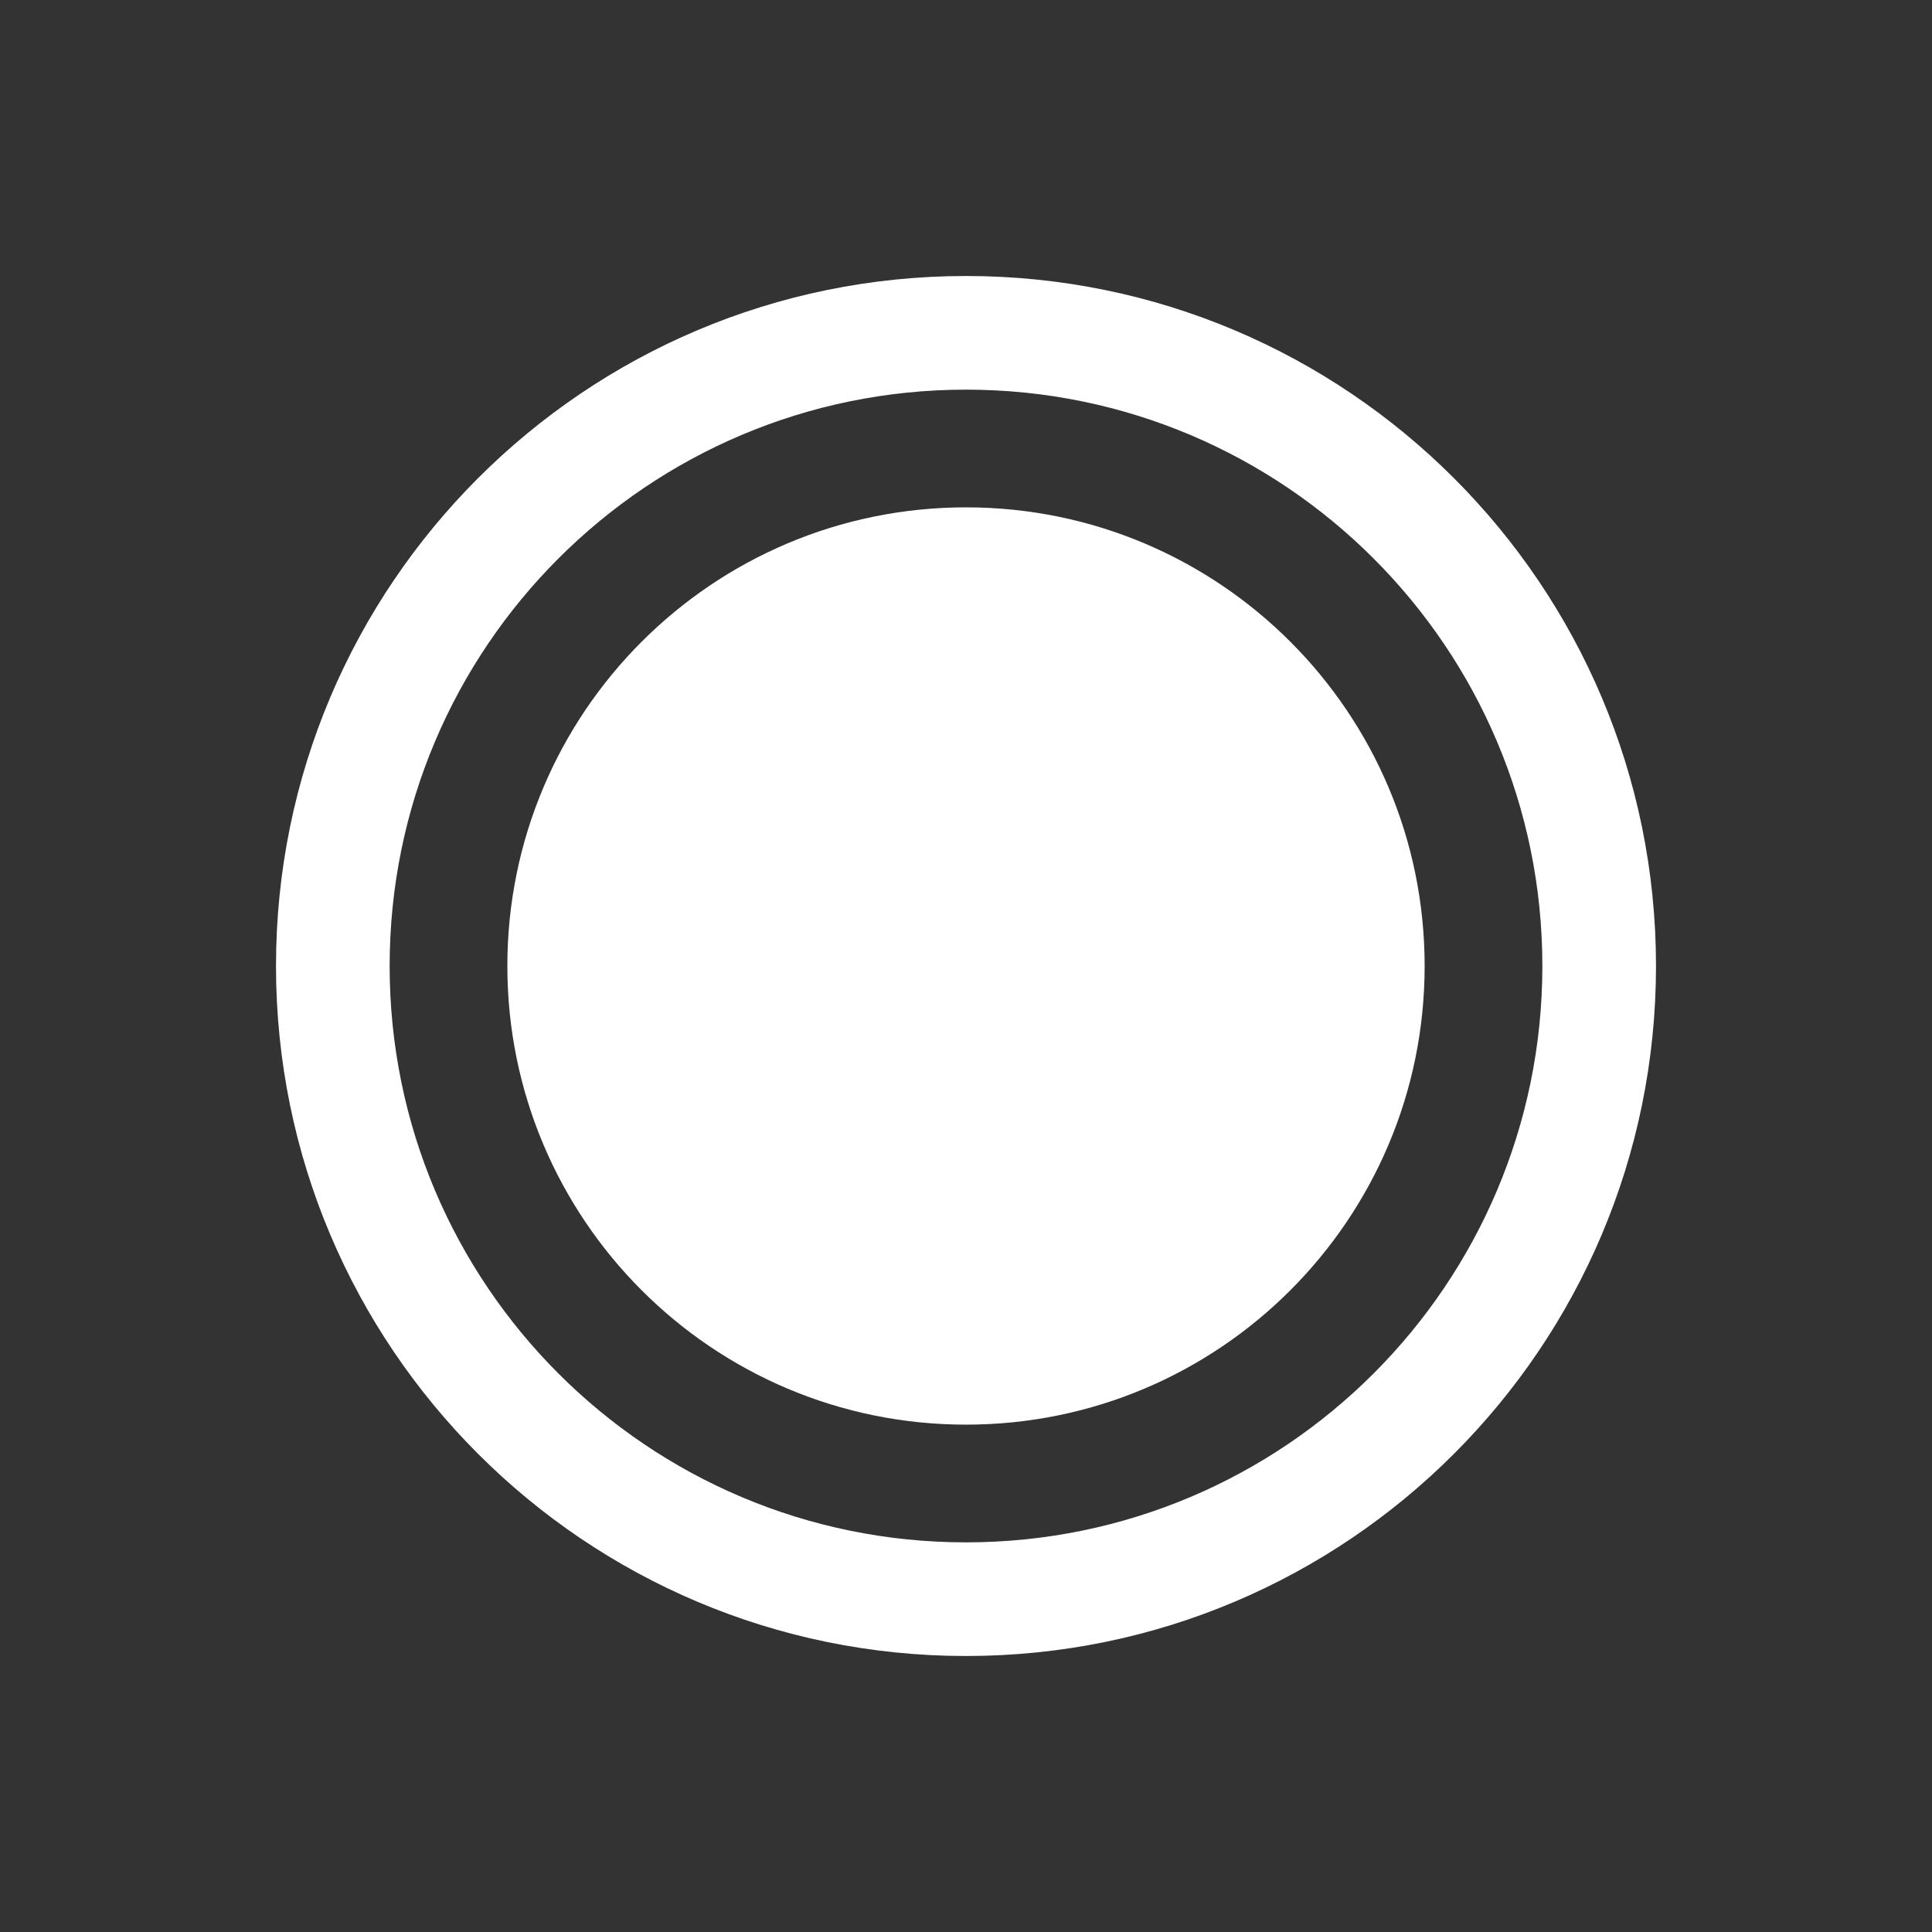<svg width="1400" height="1400" viewBox="0 0 1400 1400" fill="none" xmlns="http://www.w3.org/2000/svg">
<rect x="0" y="0" width="1400" height="1400" fill="#333333" stroke="none"/>
<path fill-rule="evenodd" clip-rule="evenodd" d="M1200 700C1200 976.142 976.142 1200 700 1200C423.858 1200 200 976.142 200 700C200 423.858 423.858 200 700 200C976.142 200 1200 423.858 1200 700ZM1117.65 700C1117.65 930.66 930.66 1117.65 700 1117.65C469.34 1117.65 282.353 930.66 282.353 700C282.353 469.34 469.34 282.353 700 282.353C930.66 282.353 1117.65 469.34 1117.65 700ZM700 1032.35C883.553 1032.35 1032.35 883.553 1032.35 700C1032.35 516.447 883.553 367.647 700 367.647C516.447 367.647 367.647 516.447 367.647 700C367.647 883.553 516.447 1032.35 700 1032.35Z" fill="white"/>
</svg>
